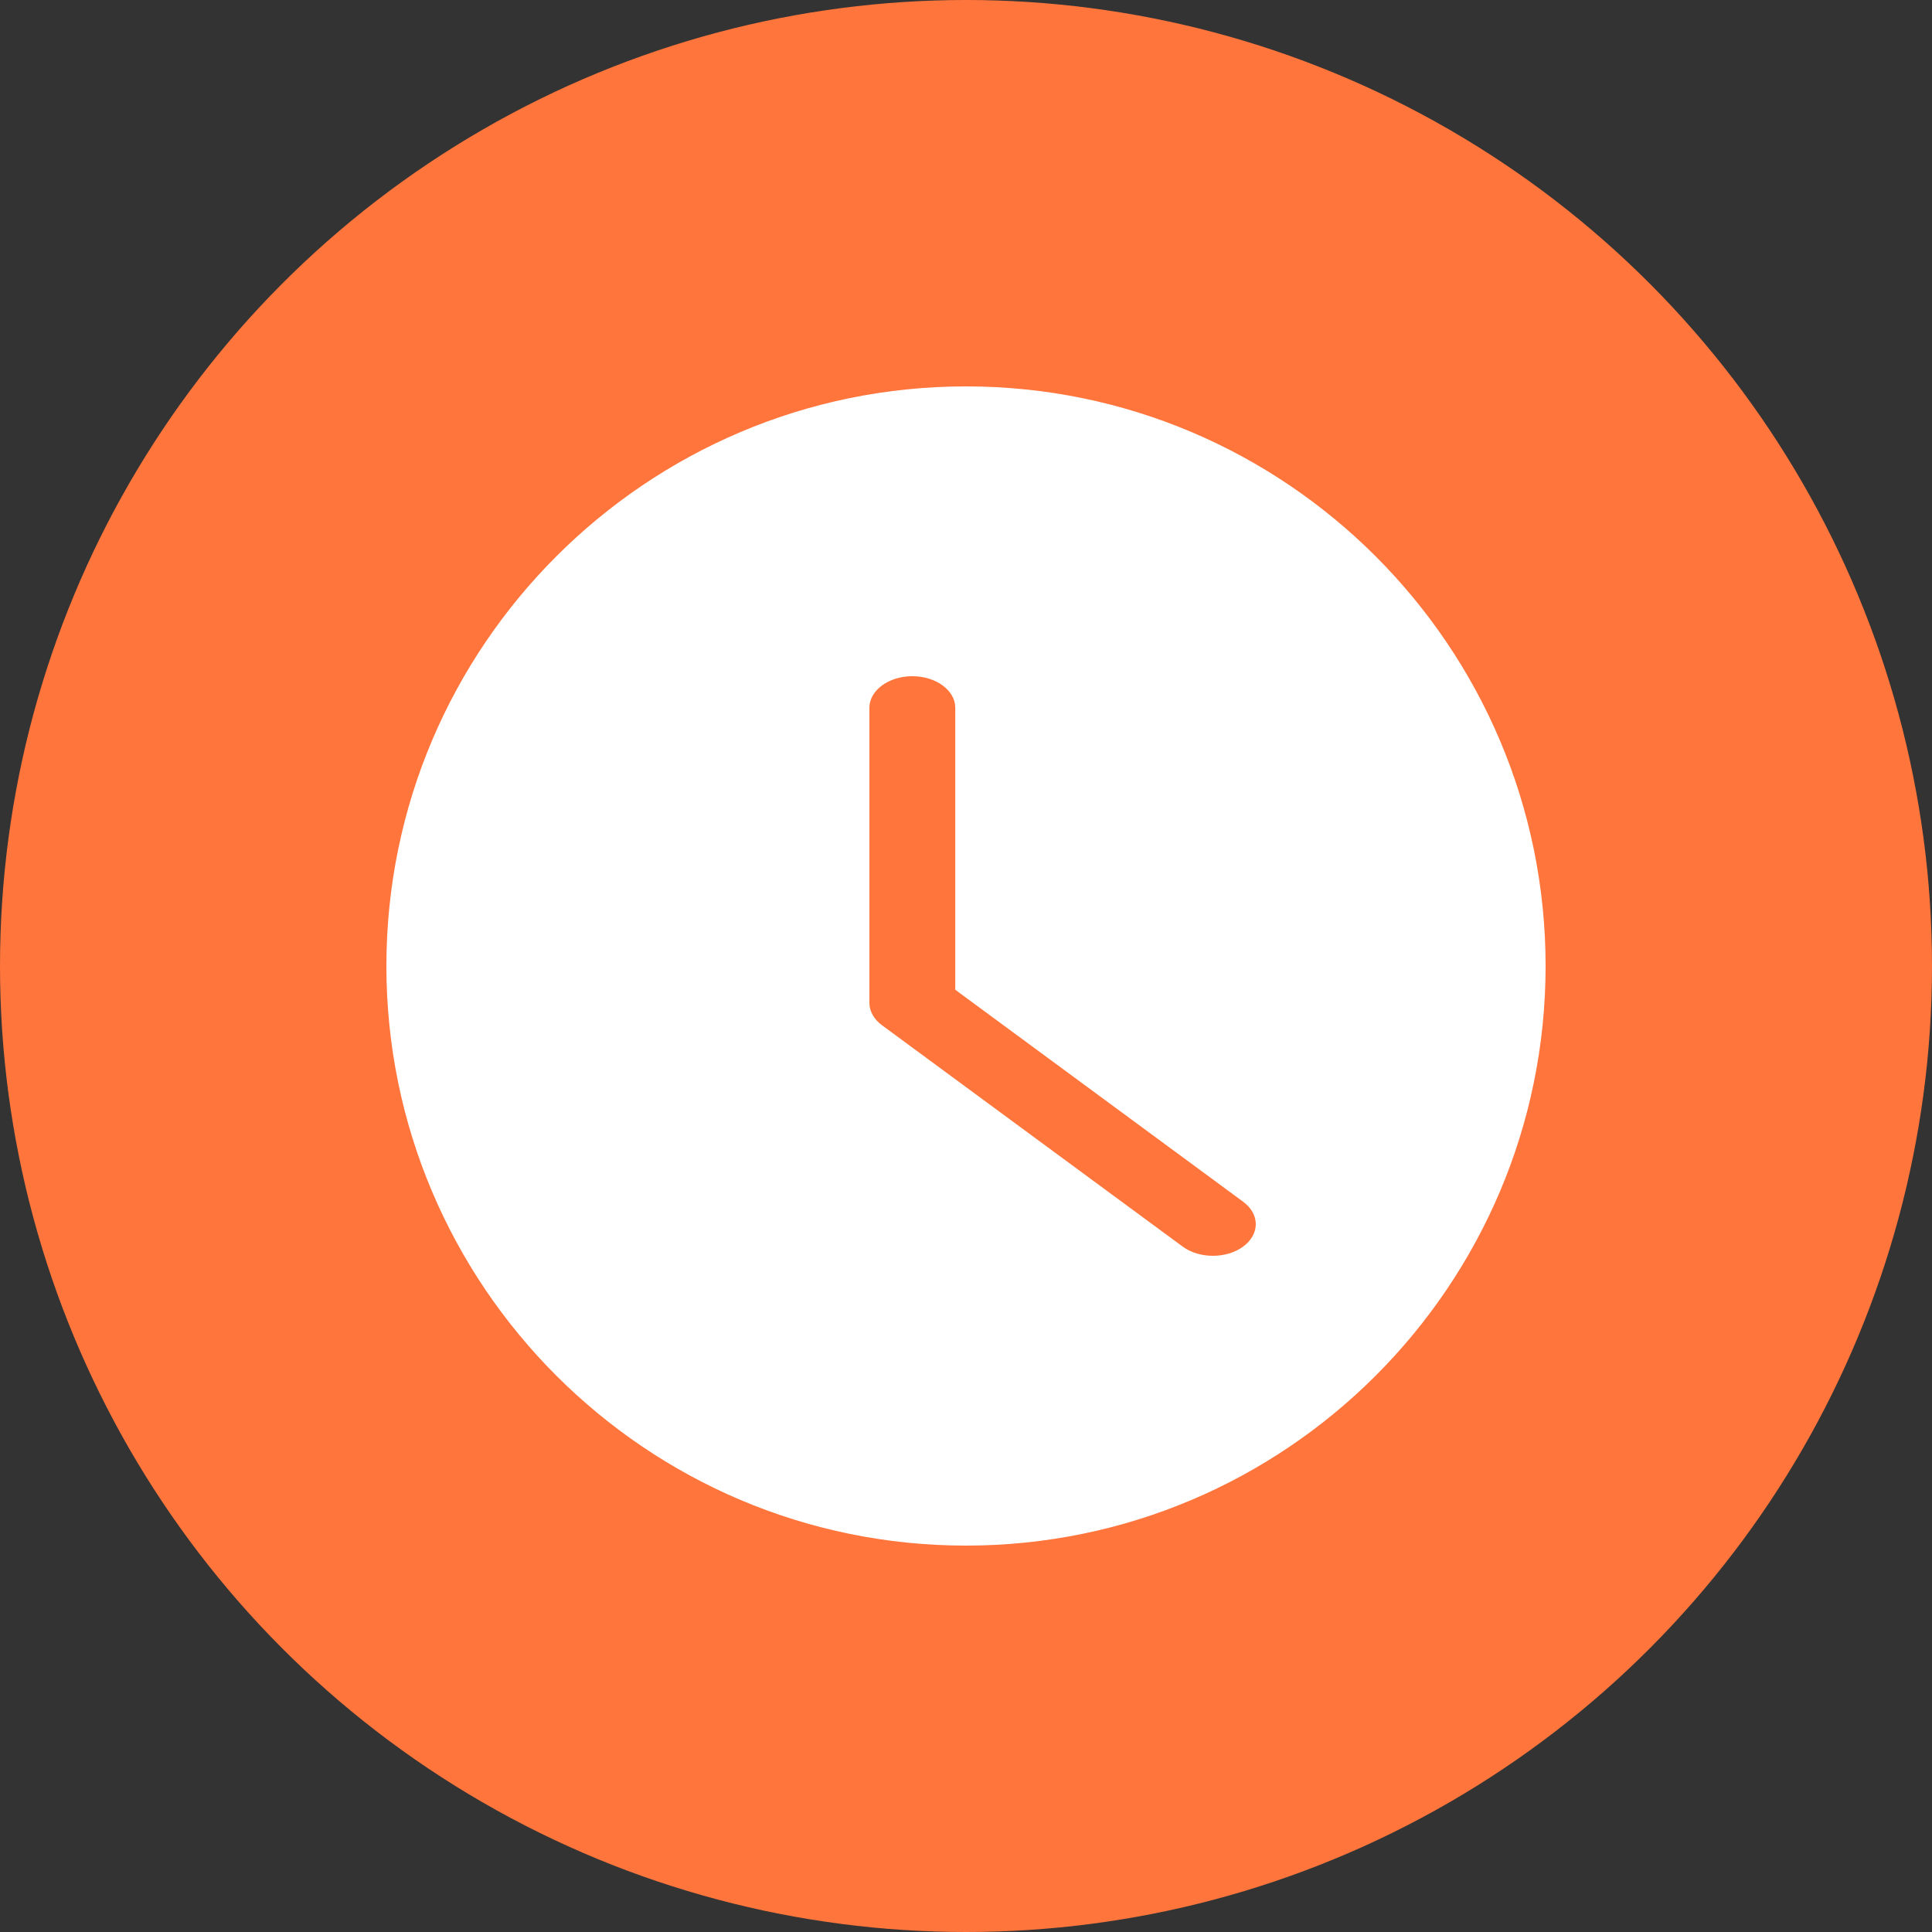 <svg width="20" height="20" viewBox="0 0 20 20" fill="none" xmlns="http://www.w3.org/2000/svg">
<rect x="0" y="0" width="20" height="20" fill="#333333" stroke="none"/>
<circle cx="10" cy="10" r="10" fill="#FF753C"/>
<path d="M10 16C6.691 16 4 13.309 4 10C4 6.691 6.691 4 10 4C13.309 4 16 6.691 16 10C16 13.309 13.309 16 10 16Z" fill="white"/>
<path d="M12.556 13C12.442 13 12.328 12.968 12.242 12.904L9.13 10.613C9.047 10.552 9 10.468 9 10.382V7.327C9 7.147 9.199 7 9.444 7C9.69 7 9.889 7.147 9.889 7.327V10.246L12.87 12.441C13.043 12.569 13.043 12.776 12.87 12.904C12.783 12.968 12.669 13 12.556 13V13Z" fill="#FF753C"/>
</svg>
